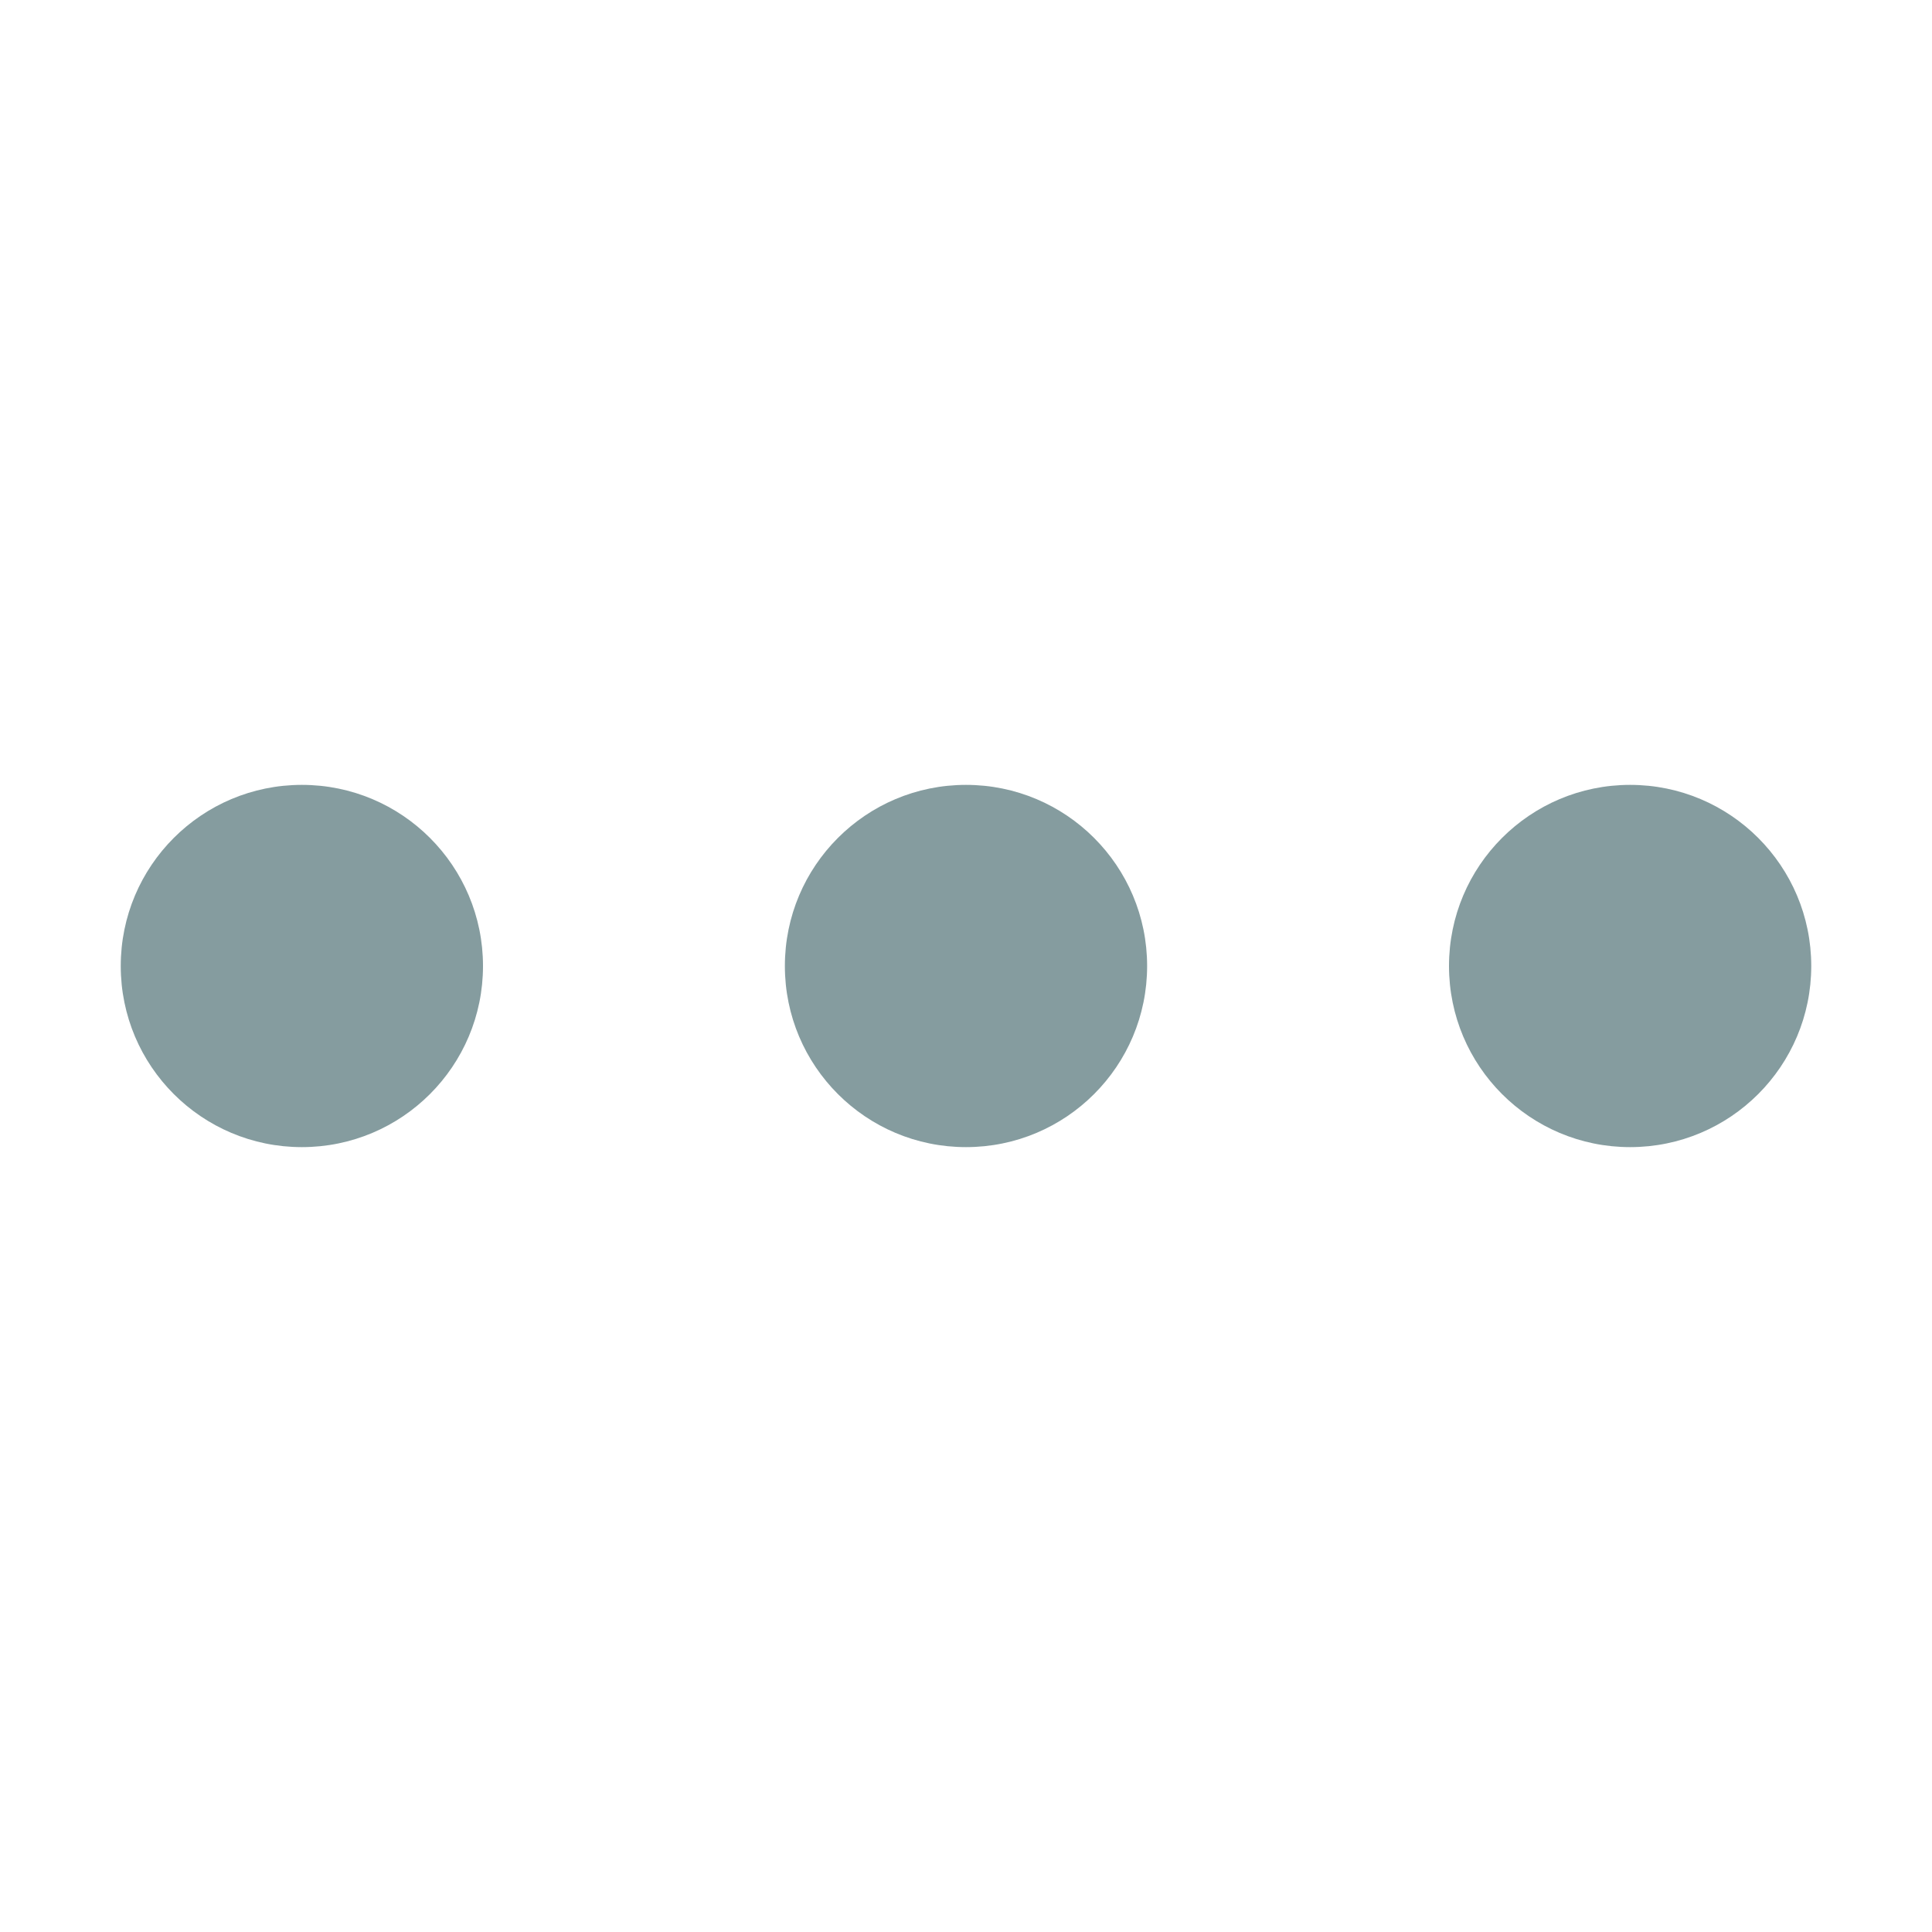 <svg width="24" height="24" viewBox="0 0 24 24" fill="none" xmlns="http://www.w3.org/2000/svg">
<g clip-path="url(#clip0_2_196)">
<path d="M3.75 14.25C4.993 14.25 6 13.243 6 12C6 10.757 4.993 9.75 3.75 9.75C2.507 9.75 1.5 10.757 1.5 12C1.5 13.243 2.507 14.25 3.75 14.25Z" fill="#859C9F"/>
<path d="M12 14.25C13.243 14.25 14.25 13.243 14.25 12C14.25 10.757 13.243 9.75 12 9.75C10.757 9.75 9.75 10.757 9.75 12C9.75 13.243 10.757 14.25 12 14.25Z" fill="#859C9F"/>
<path d="M22.5 12C22.5 13.243 21.493 14.25 20.25 14.25C19.007 14.25 18 13.243 18 12C18 10.757 19.007 9.75 20.25 9.75C21.493 9.75 22.5 10.757 22.5 12Z" fill="#859C9F"/>
</g>
<defs>
<clipPath id="clip0_2_196">
<rect width="24" height="24" fill="white"/>
</clipPath>
</defs>
</svg>

